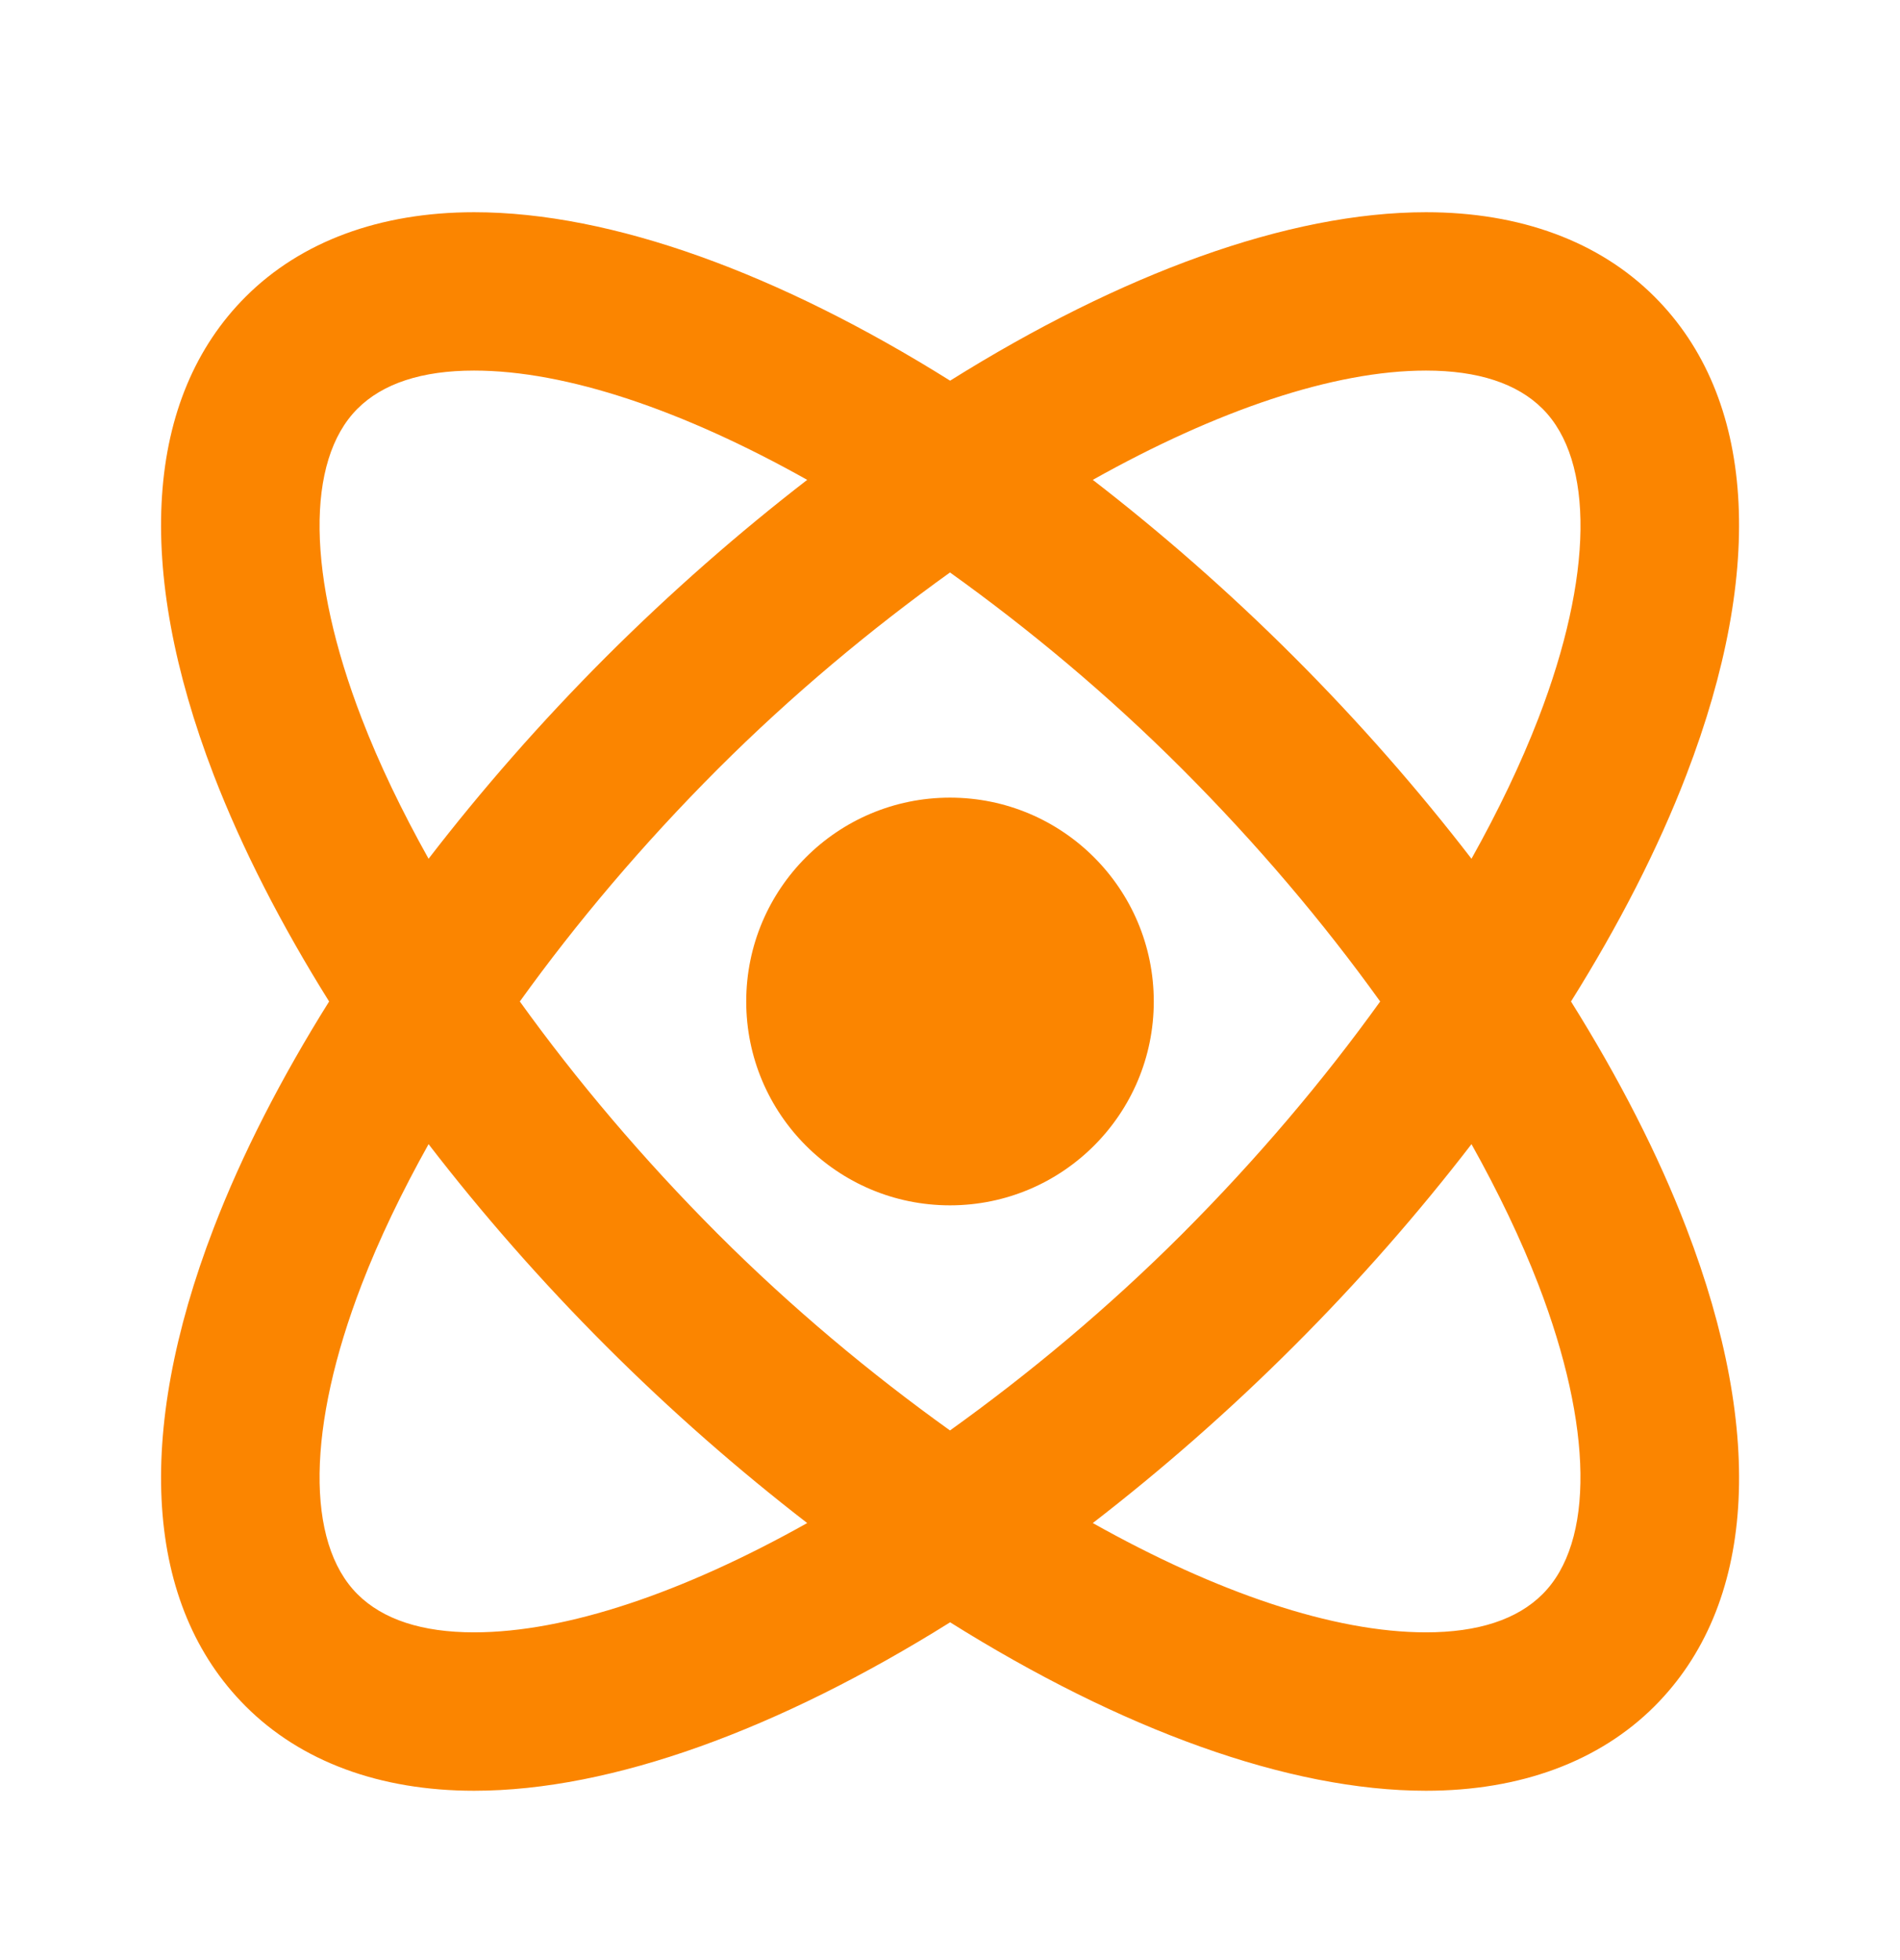 <?xml version="1.0" encoding="UTF-8"?> <svg xmlns="http://www.w3.org/2000/svg" width="32" height="33" viewBox="0 0 32 33" fill="none"><path d="M4.136 28.725C5.067 29.657 6.398 30.149 7.986 30.149C10.308 30.149 13.126 29.111 16.002 27.313C18.876 29.113 21.695 30.149 24.017 30.149C25.604 30.149 26.935 29.657 27.867 28.725C29.559 27.033 29.748 24.174 28.401 20.673C27.924 19.43 27.263 18.146 26.459 16.861C27.264 15.575 27.924 14.291 28.401 13.049C29.748 9.547 29.558 6.687 27.867 4.997C26.936 4.065 25.605 3.573 24.017 3.573C21.695 3.573 18.878 4.61 16.002 6.409C13.127 4.609 10.308 3.573 7.986 3.573C6.399 3.573 5.068 4.065 4.136 4.997C2.444 6.689 2.254 9.547 3.6 13.049C4.079 14.291 4.739 15.575 5.543 16.861C4.738 18.146 4.078 19.43 3.6 20.673C2.254 24.174 2.444 27.033 4.136 28.725ZM25.911 21.63C26.829 24.017 26.855 25.965 25.98 26.839C25.553 27.266 24.893 27.482 24.016 27.482C22.46 27.482 20.488 26.811 18.405 25.642C19.555 24.754 20.696 23.759 21.797 22.658C22.891 21.565 23.89 20.422 24.783 19.263C25.231 20.065 25.613 20.858 25.911 21.63ZM16 24.083C14.669 23.13 13.341 22.026 12.088 20.773C10.828 19.511 9.711 18.19 8.755 16.861C9.711 15.531 10.828 14.21 12.088 12.949C13.341 11.697 14.669 10.593 16 9.638C17.331 10.591 18.659 11.695 19.912 12.949C21.172 14.21 22.29 15.531 23.245 16.861C22.29 18.19 21.172 19.511 19.912 20.773C18.659 22.025 17.331 23.129 16 24.083ZM24.016 6.239C24.892 6.239 25.552 6.455 25.98 6.882C26.855 7.757 26.831 9.705 25.911 12.091C25.613 12.863 25.231 13.657 24.783 14.458C23.89 13.299 22.891 12.157 21.797 11.063C20.696 9.962 19.555 8.967 18.405 8.079C20.488 6.911 22.46 6.239 24.016 6.239ZM6.09 12.091C5.171 9.705 5.146 7.757 6.02 6.882C6.447 6.455 7.107 6.239 7.984 6.239C9.54 6.239 11.512 6.91 13.595 8.079C12.445 8.967 11.306 9.962 10.203 11.063C9.11 12.157 8.111 13.299 7.218 14.458C6.77 13.657 6.387 12.863 6.09 12.091ZM6.09 21.63C6.387 20.858 6.77 20.065 7.218 19.263C8.111 20.422 9.11 21.565 10.203 22.658C11.304 23.759 12.445 24.754 13.595 25.642C11.511 26.811 9.54 27.482 7.984 27.482C7.108 27.482 6.448 27.266 6.02 26.839C5.146 25.965 5.171 24.017 6.09 21.63Z" fill="#FB8500"></path><path d="M16 20.293C17.895 20.293 19.432 18.756 19.432 16.861C19.432 14.965 17.895 13.429 16 13.429C14.104 13.429 12.568 14.965 12.568 16.861C12.568 18.756 14.104 20.293 16 20.293Z" fill="#FB8500"></path></svg> 